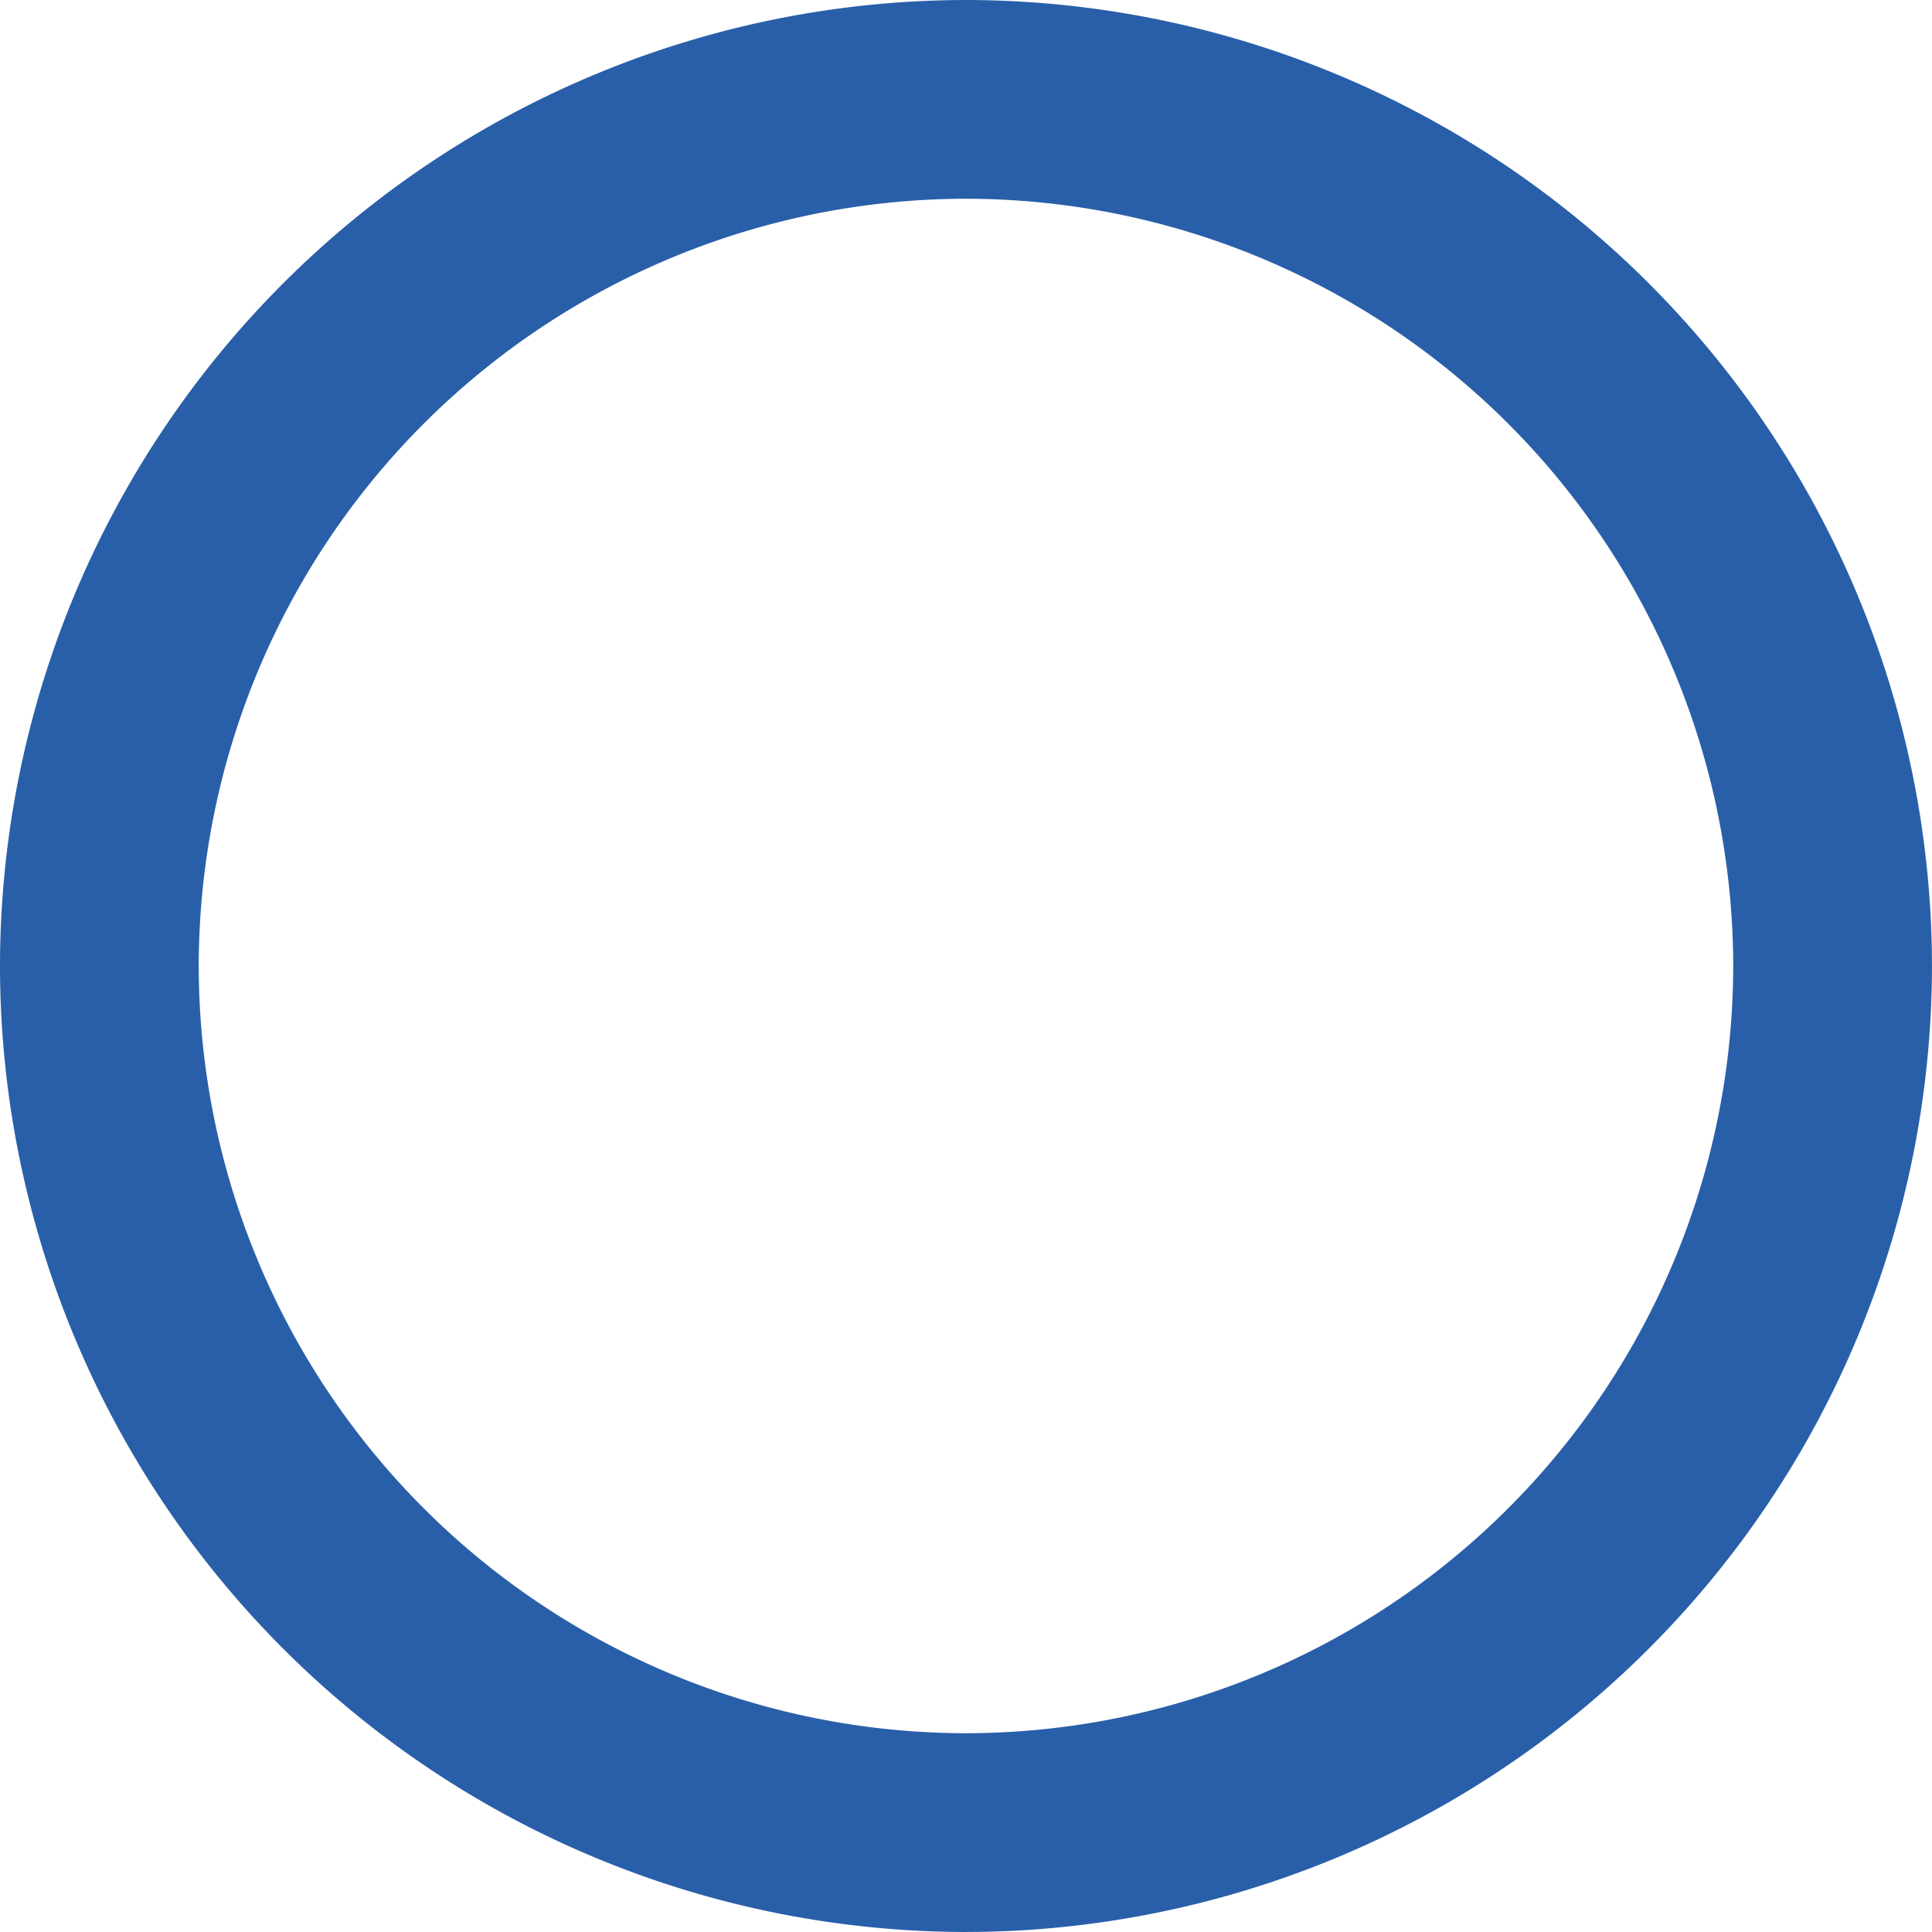 <svg xmlns="http://www.w3.org/2000/svg" xmlns:xlink="http://www.w3.org/1999/xlink" width="100.641" height="100.641" viewBox="0 0 100.641 100.641">
  <defs>
    <clipPath id="clip-path">
      <path id="Path_109" data-name="Path 109" d="M0,49.335H100.641V-51.306H0Z" transform="translate(0 51.306)" fill="none"/>
    </clipPath>
  </defs>
  <g id="Group_16291" data-name="Group 16291" transform="translate(0 51.306)">
    <g id="Group_16147" data-name="Group 16147" transform="translate(0 -51.306)" clip-path="url(#clip-path)">
      <g id="Group_16146" data-name="Group 16146" transform="translate(-0.001)">
        <path id="Path_108" data-name="Path 108" d="M24.667,49.335A50.378,50.378,0,0,1-25.653-.986a50.378,50.378,0,0,1,50.32-50.32A50.378,50.378,0,0,1,74.988-.986a50.378,50.378,0,0,1-50.32,50.32m0-90.287A40.012,40.012,0,0,0-15.3-.986,40.013,40.013,0,0,0,24.667,38.981,40.013,40.013,0,0,0,64.634-.986,40.012,40.012,0,0,0,24.667-40.953" transform="translate(25.653 51.306)" fill="#295fa9"/>
      </g>
    </g>
  </g>
</svg>

